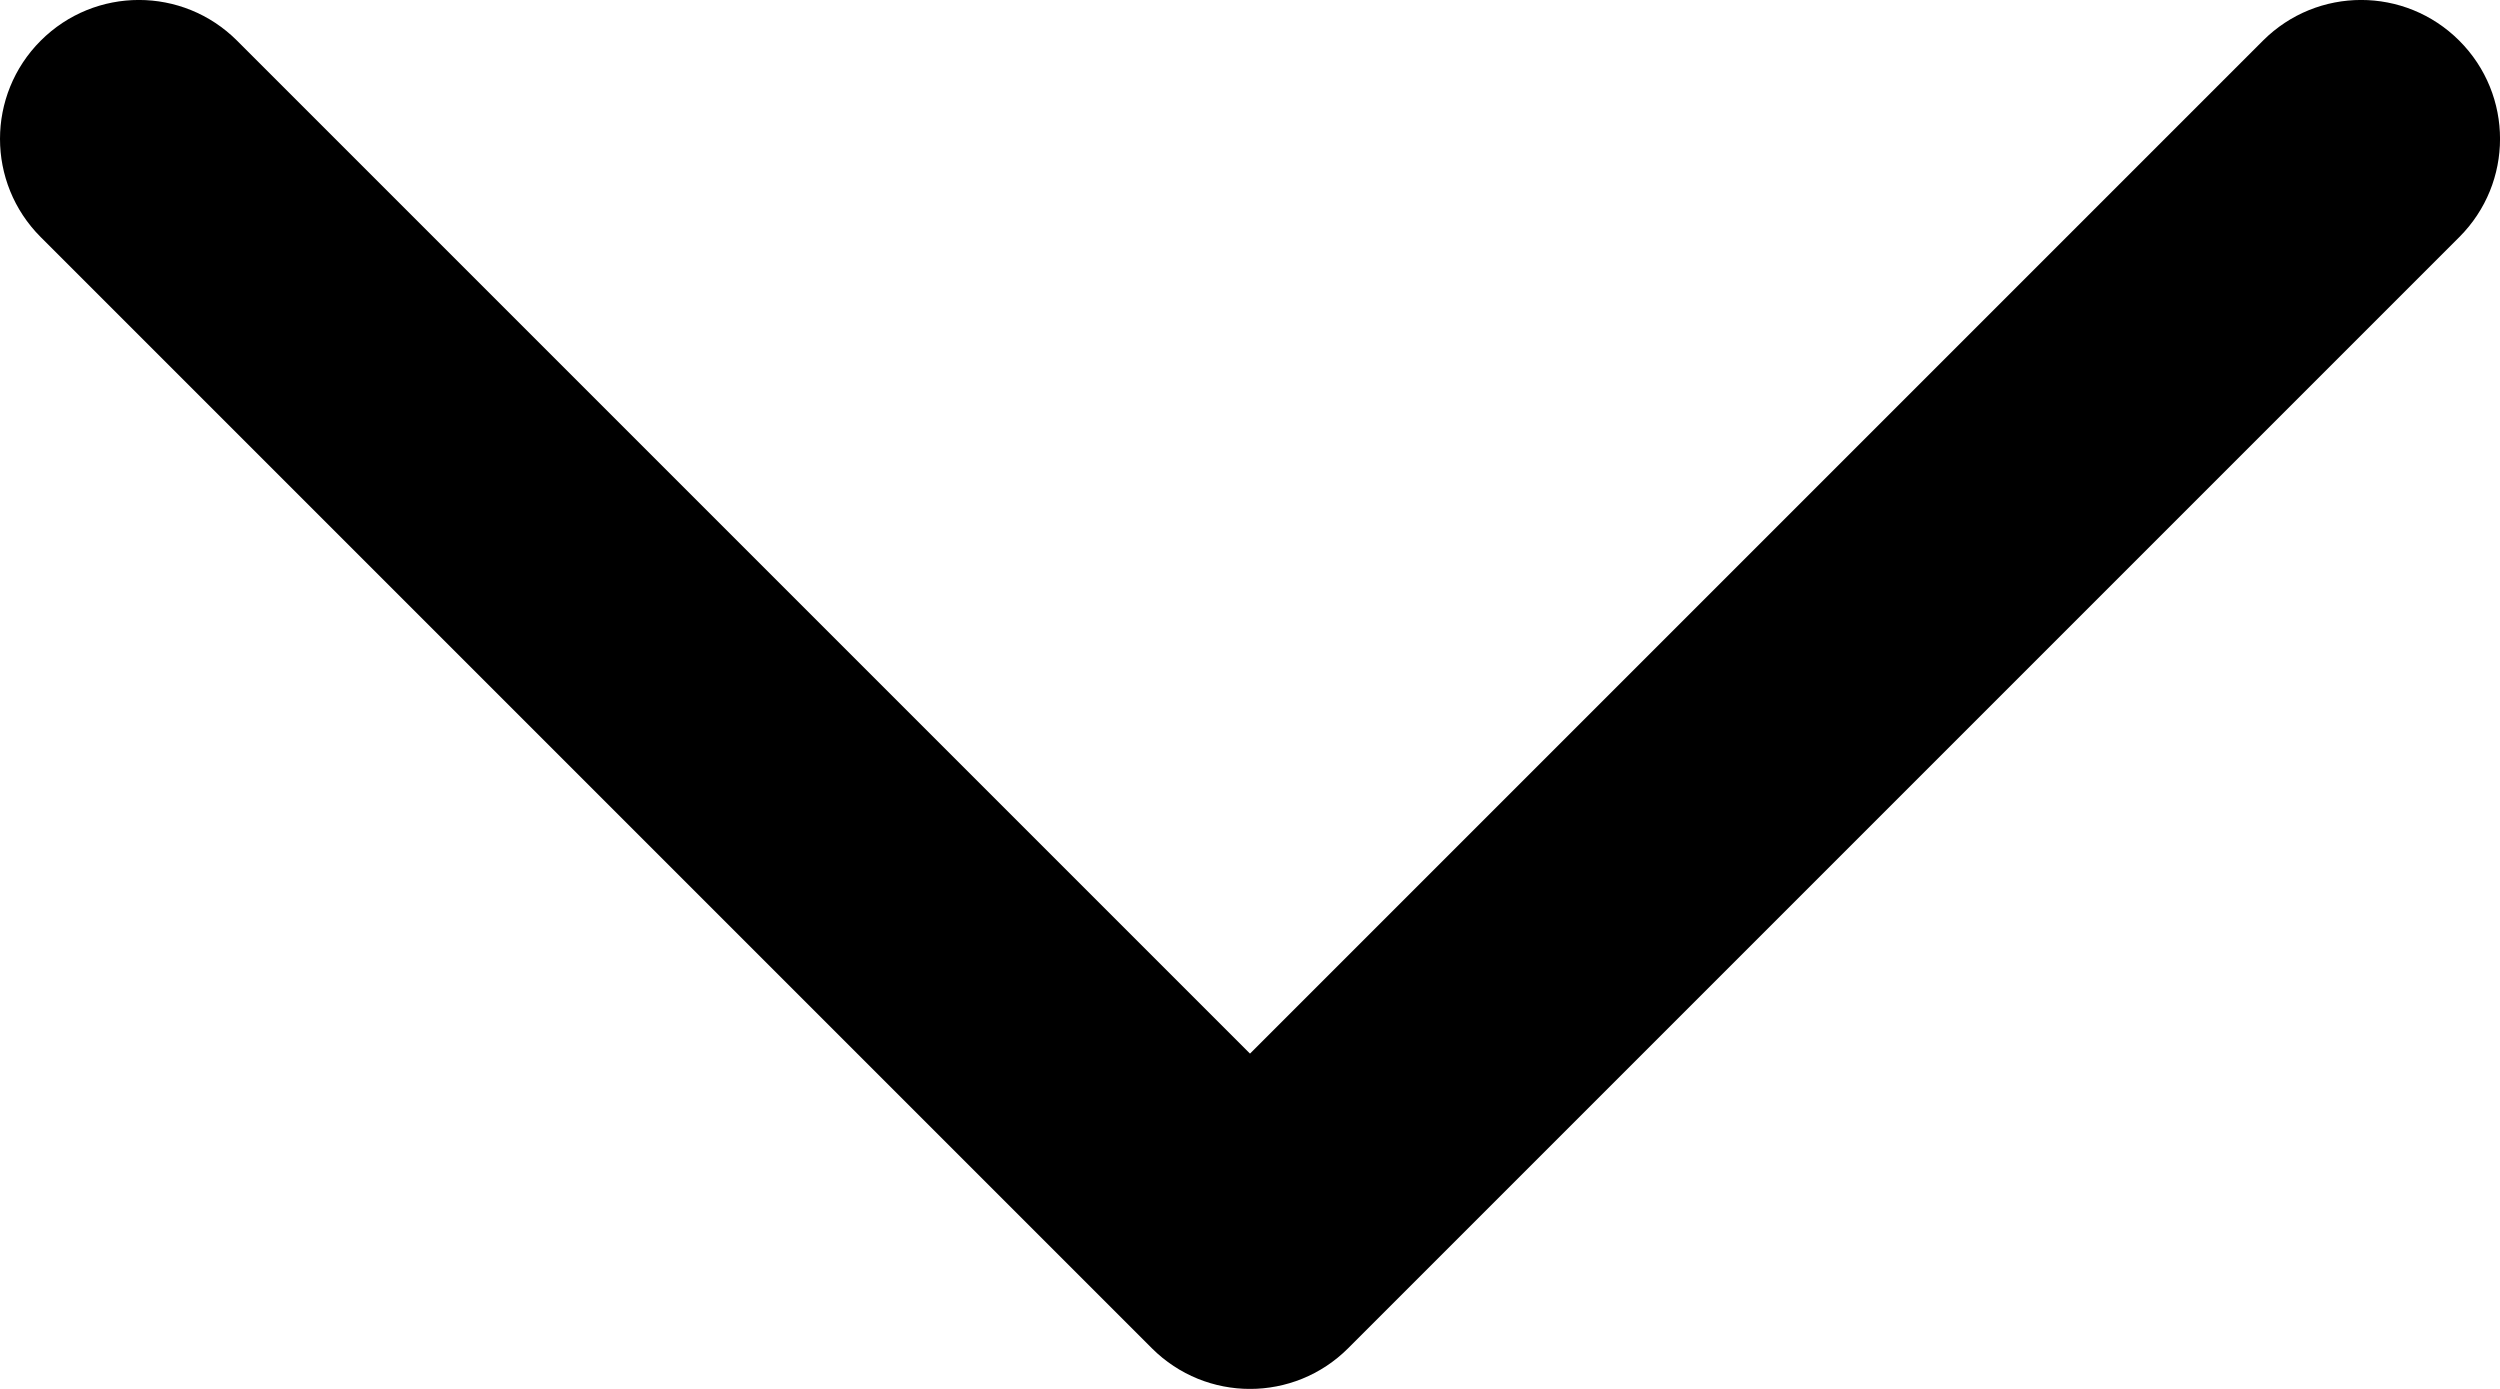 <svg width="18" height="10" viewBox="0 0 18 10" fill="none" xmlns="http://www.w3.org/2000/svg">
<path fill-rule="evenodd" clip-rule="evenodd" d="M-0 1C-0 1.256 0.098 1.512 0.293 1.707L8.293 9.707C8.684 10.098 9.316 10.098 9.707 9.707L17.707 1.707C18.098 1.316 18.098 0.684 17.707 0.293C17.316 -0.098 16.684 -0.098 16.293 0.293L9 7.586L1.707 0.293C1.316 -0.098 0.684 -0.098 0.293 0.293C0.098 0.488 -0 0.744 -0 1Z" fill="black"/>
</svg>
